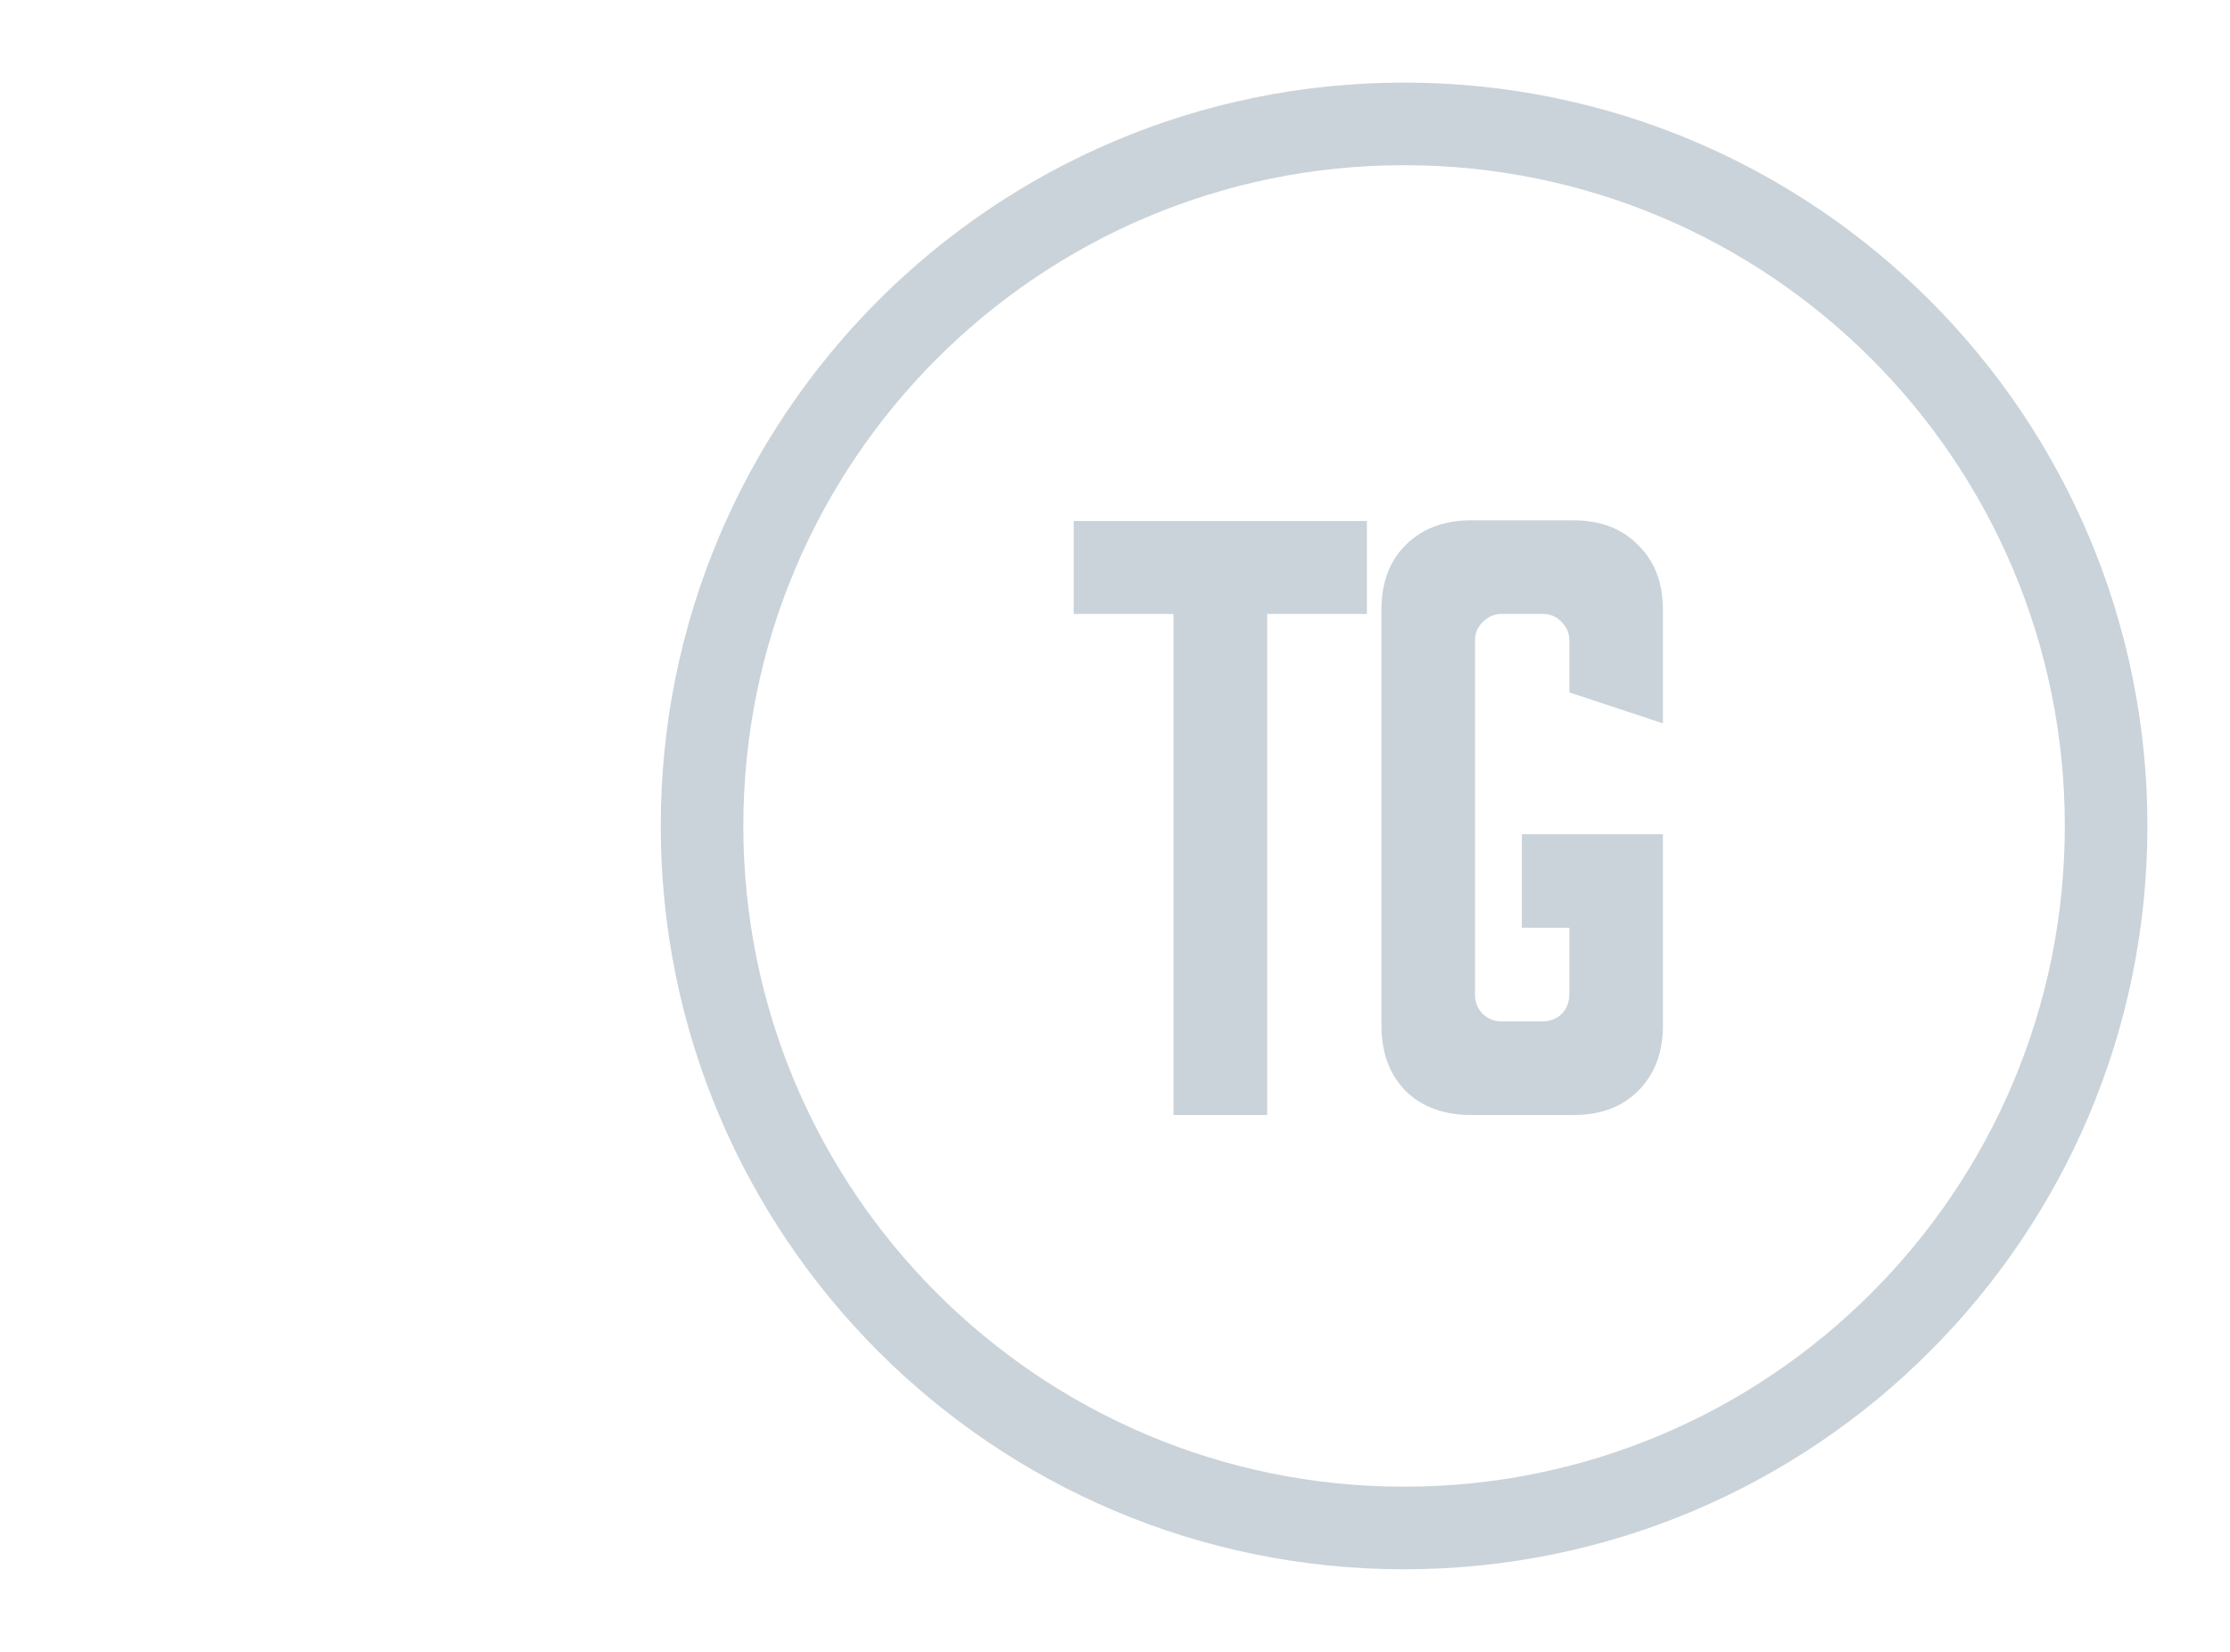 <?xml version="1.0" encoding="UTF-8"?> <svg xmlns="http://www.w3.org/2000/svg" width="27" height="20" viewBox="0 0 27 20" fill="none"> <path fill-rule="evenodd" clip-rule="evenodd" d="M17 18C21.418 18 25 14.418 25 10C25 5.582 21.418 2 17 2C12.582 2 9 5.582 9 10C9 14.418 12.582 18 17 18ZM17 19C21.971 19 26 14.971 26 10C26 5.029 21.971 1 17 1C12.029 1 8 5.029 8 10C8 14.971 12.029 19 17 19Z" fill="#CAD3D9"></path> <path d="M13 6.308H16.55V7.433H15.342V13.5H14.208V7.433H13V6.308Z" fill="#CAD3D9"></path> <path d="M16.726 7.383C16.726 7.056 16.823 6.794 17.018 6.6C17.218 6.4 17.482 6.3 17.809 6.3H19.051C19.379 6.3 19.64 6.4 19.834 6.6C20.034 6.794 20.134 7.056 20.134 7.383V8.758L19.001 8.383V7.75C19.001 7.667 18.97 7.594 18.909 7.533C18.848 7.467 18.773 7.433 18.684 7.433H18.176C18.093 7.433 18.018 7.467 17.951 7.533C17.89 7.594 17.859 7.667 17.859 7.75V12.05C17.859 12.133 17.89 12.208 17.951 12.275C18.018 12.336 18.093 12.367 18.176 12.367H18.668C18.768 12.367 18.848 12.336 18.909 12.275C18.97 12.214 19.001 12.133 19.001 12.033V11.233H18.426V10.1H20.134V12.417C20.134 12.744 20.034 13.008 19.834 13.208C19.64 13.403 19.379 13.5 19.051 13.5H17.809C17.482 13.5 17.218 13.403 17.018 13.208C16.823 13.008 16.726 12.744 16.726 12.417V7.383Z" fill="#CAD3D9"></path> </svg> 